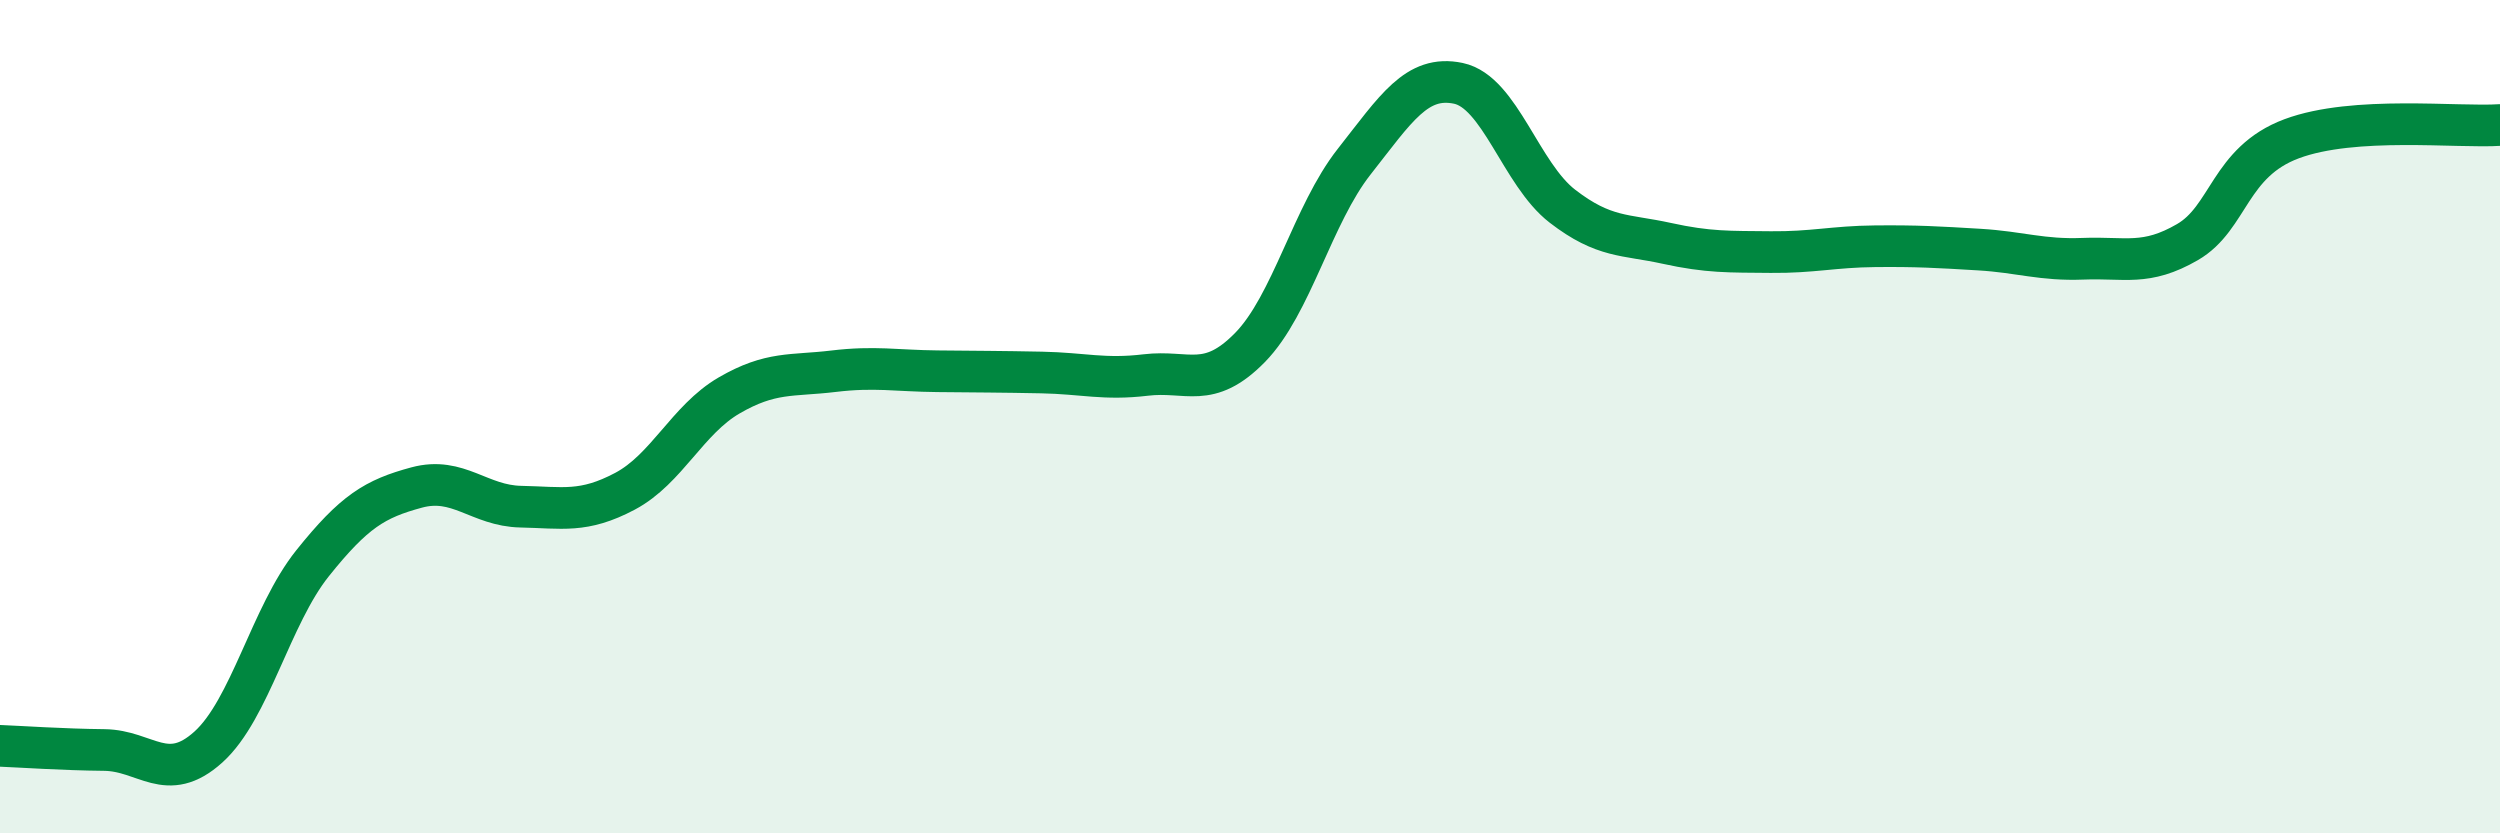 
    <svg width="60" height="20" viewBox="0 0 60 20" xmlns="http://www.w3.org/2000/svg">
      <path
        d="M 0,17.9 C 0.5,17.92 1.5,17.99 2.5,18 C 3.5,18.01 4,18.83 5,17.93 C 6,17.03 6.5,14.77 7.5,13.52 C 8.5,12.27 9,11.97 10,11.7 C 11,11.43 11.5,12.14 12.5,12.16 C 13.5,12.18 14,12.32 15,11.79 C 16,11.26 16.5,10.07 17.5,9.49 C 18.5,8.91 19,9.03 20,8.91 C 21,8.79 21.5,8.9 22.5,8.91 C 23.5,8.92 24,8.92 25,8.94 C 26,8.96 26.5,9.12 27.5,9 C 28.5,8.88 29,9.36 30,8.34 C 31,7.32 31.5,5.15 32.5,3.88 C 33.5,2.61 34,1.79 35,2 C 36,2.21 36.5,4.18 37.5,4.95 C 38.5,5.72 39,5.62 40,5.84 C 41,6.06 41.5,6.04 42.5,6.05 C 43.5,6.06 44,5.92 45,5.91 C 46,5.9 46.5,5.93 47.5,5.99 C 48.5,6.05 49,6.25 50,6.21 C 51,6.17 51.5,6.39 52.5,5.81 C 53.5,5.23 53.5,3.89 55,3.33 C 56.5,2.77 59,3.07 60,3L60 20L0 20Z"
        fill="#008740"
        opacity="0.1"
        stroke-linecap="round"
        stroke-linejoin="round"
      />
      <path
        d="M 0,17.9 C 0.5,17.92 1.5,17.99 2.5,18 C 3.5,18.01 4,18.83 5,17.93 C 6,17.03 6.5,14.77 7.5,13.52 C 8.5,12.27 9,11.97 10,11.7 C 11,11.43 11.5,12.14 12.5,12.16 C 13.5,12.18 14,12.32 15,11.79 C 16,11.26 16.5,10.07 17.5,9.49 C 18.5,8.91 19,9.03 20,8.91 C 21,8.79 21.5,8.9 22.5,8.91 C 23.5,8.92 24,8.92 25,8.94 C 26,8.96 26.5,9.12 27.5,9 C 28.5,8.88 29,9.36 30,8.34 C 31,7.32 31.5,5.15 32.5,3.88 C 33.5,2.61 34,1.79 35,2 C 36,2.21 36.5,4.18 37.5,4.95 C 38.5,5.72 39,5.62 40,5.84 C 41,6.06 41.5,6.04 42.5,6.05 C 43.5,6.06 44,5.92 45,5.91 C 46,5.9 46.5,5.93 47.5,5.99 C 48.5,6.05 49,6.25 50,6.21 C 51,6.17 51.5,6.39 52.5,5.81 C 53.5,5.23 53.5,3.89 55,3.33 C 56.5,2.77 59,3.07 60,3"
        stroke="#008740"
        stroke-width="1"
        fill="none"
        stroke-linecap="round"
        stroke-linejoin="round"
      />
    </svg>
  
